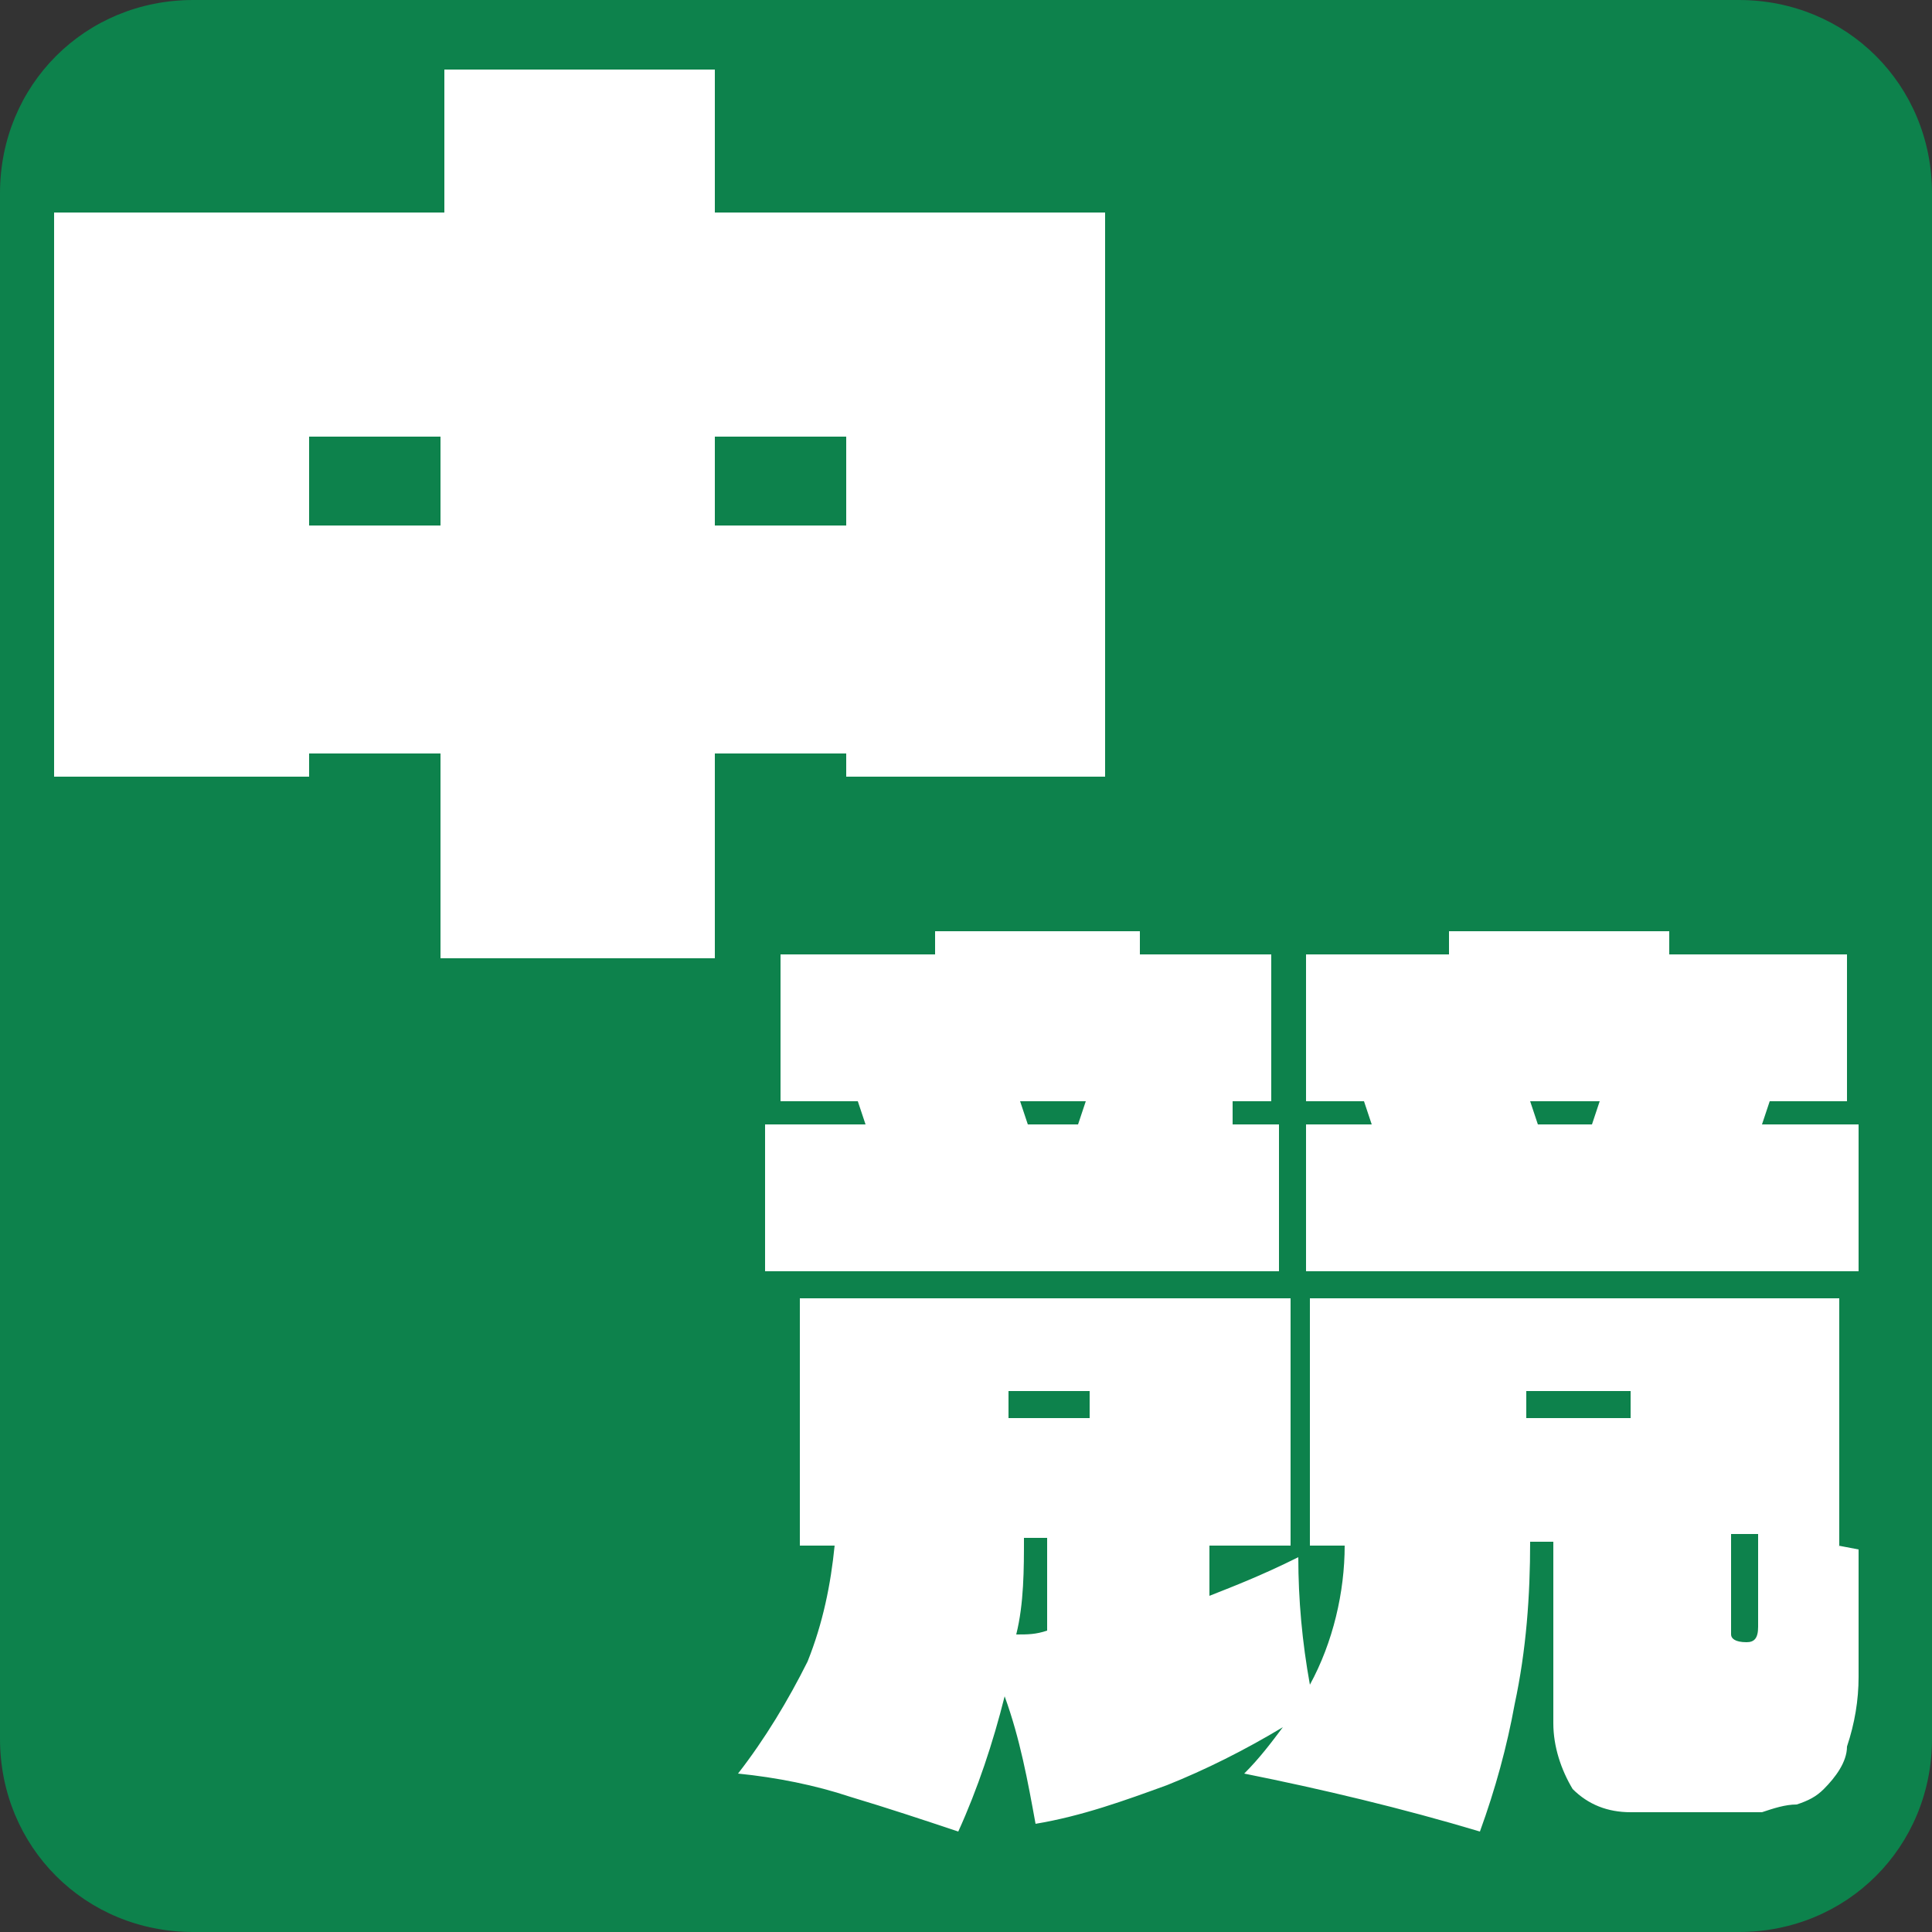 <?xml version="1.0" encoding="UTF-8"?>
<svg id="_レイヤー_1" data-name="レイヤー_1" xmlns="http://www.w3.org/2000/svg" version="1.1" viewBox="0 0 50 50">
  <rect x="0" y="0" width="50" height="50" fill="#333333" stroke="none"/>
  <!-- Generator: Adobe Illustrator 29.3.1, SVG Export Plug-In . SVG Version: 2.1.0 Build 151)  -->
  <defs>
    <style>
      .st0 {
        fill: #0d824c;
      }

      .st1 {
        fill: #fff;
      }
    </style>
  </defs>
  <path class="st0" d="M5,0h40c2.8,0,5,2.2,5,5v40c0,2.8-2.2,5-5,5H5c-2.8,0-5-2.2-5-5V5C0,2.2,2.2,0,5,0Z"/>
  <path class="st1" d="M18.5,1.8v3.7h10.1v14.6h-6.7v-.6h-3.4v5.3h-7.1v-5.3h-3.4v.6H1.4V5.5h10.1V1.8h7.1ZM8,11.3v2.3h3.4v-2.3h-3.4ZM18.5,11.3v2.3h3.4v-2.3h-3.4Z"/>
  <path class="st1" d="M31.9,29.1h1.2v3.8h-13.3v-3.8h2.6l-.2-.6h-2v-3.8h4v-.6h5.3v.6h3.4v3.8h-1v.6ZM45.6,29.1h2.5v3.8h-14.3v-3.8h1.7l-.2-.6h-1.5v-3.8h3.7v-.6h5.7v.6h4.6v3.8h-2l-.2.6ZM28,28.5h-1.6l.2.6h1.3l.2-.6ZM41.3,28.5h-1.7l.2.6h1.4l.2-.6ZM46.4,39.8c.6.1,1.2.2,1.7.3,0,1.6,0,2.6,0,3.3,0,.6-.1,1.2-.3,1.8,0,.4-.3.8-.6,1.1-.2.2-.4.3-.7.4-.3,0-.6.1-.9.2-.6,0-1,0-1.4,0s-.9,0-2,0c-.6,0-1.1-.2-1.5-.6-.3-.5-.5-1.1-.5-1.7v-4.7h-.6c0,1.4-.1,2.8-.4,4.2-.2,1.1-.5,2.2-.9,3.3-2-.6-4.1-1.1-6.1-1.5.4-.4.7-.8,1-1.2-1,.6-2,1.1-3,1.5-1.1.4-2.2.8-3.4,1-.2-1.1-.4-2.2-.8-3.3-.3,1.2-.7,2.4-1.2,3.5-.9-.3-1.8-.6-2.8-.9-.9-.3-1.9-.5-2.9-.6.7-.9,1.3-1.9,1.8-2.9.4-1,.6-2,.7-3h-.9v-6.4h12.7v6.4h-2.1v1.3c.5-.2,1.3-.5,2.3-1,0,1.1.1,2.2.3,3.3.6-1.1.9-2.4.9-3.6h-.9v-6.4h13.7v6.4h-1.3ZM28.2,36h-2.1v.7h2.1v-.7ZM42.2,36h-2.7v.7h2.7v-.7ZM26.3,42.3c.3,0,.5,0,.8-.1v-2.4h-.6c0,.8,0,1.7-.2,2.5ZM45.2,42.5c.2,0,.3-.1.3-.4,0-.8,0-1.6,0-2.4h-.7v2.6c0,.1.1.2.4.2Z"/>
</svg>